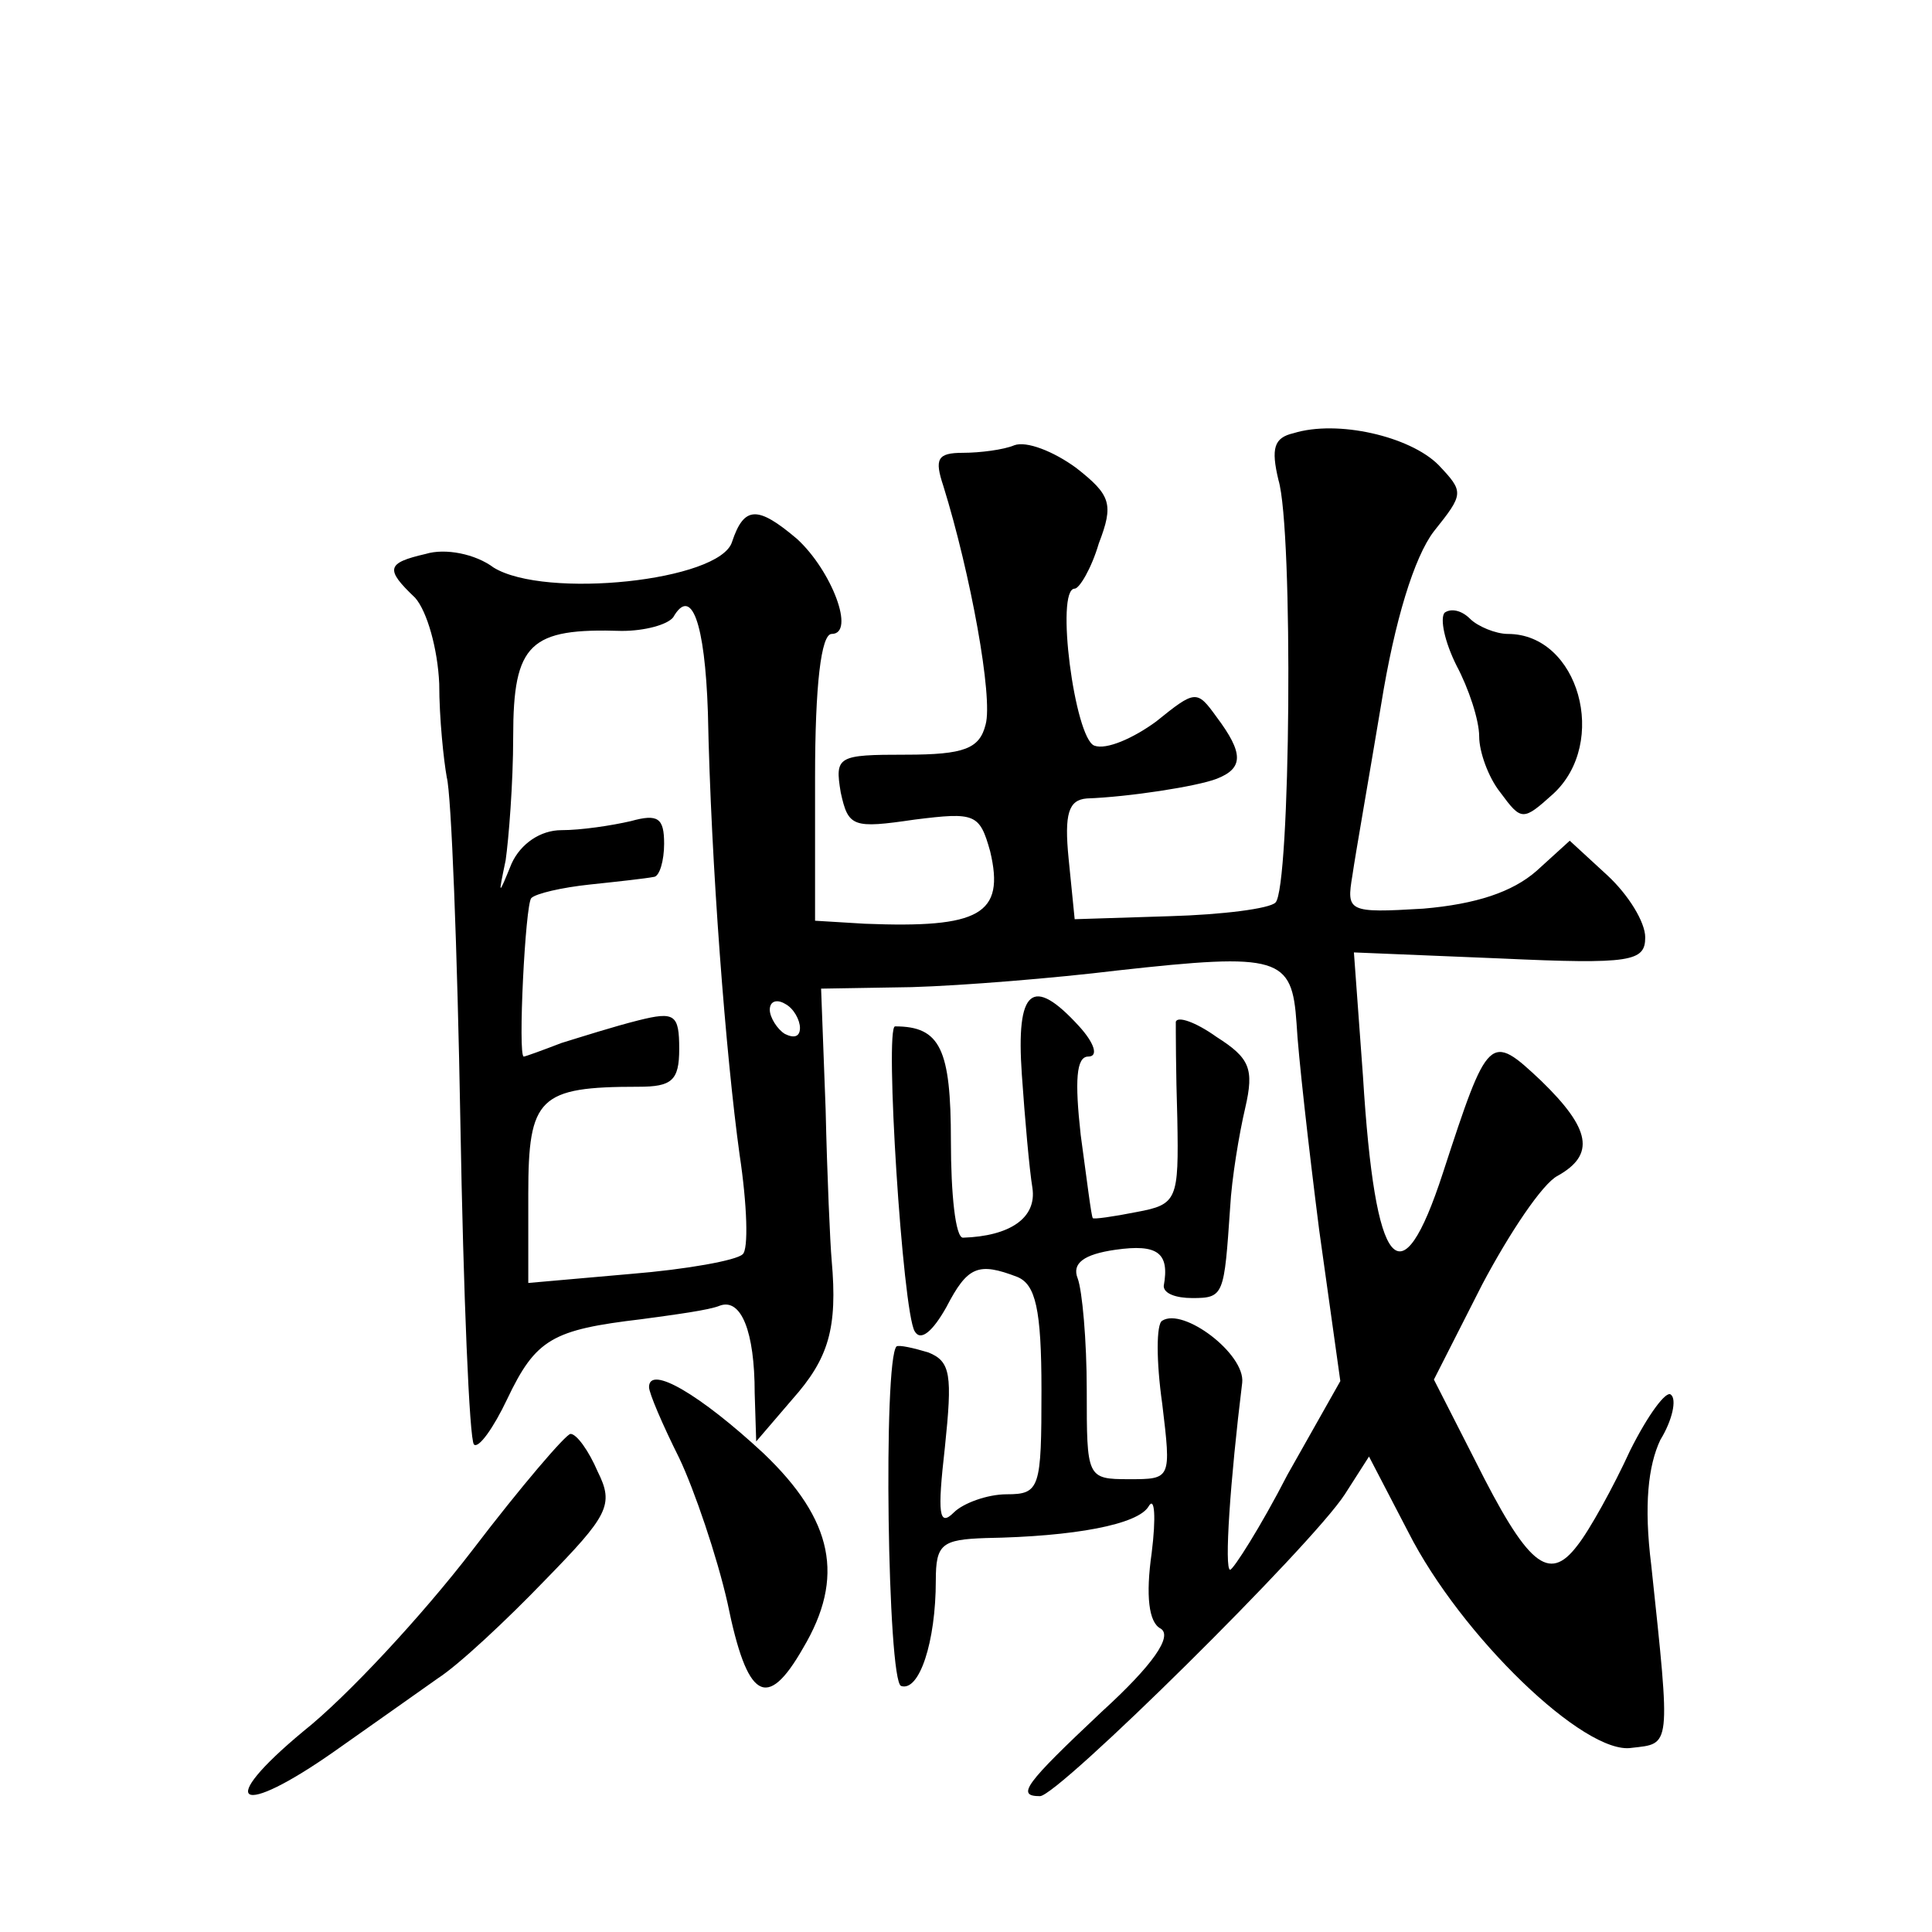 <?xml version="1.0" standalone="no"?>
<!DOCTYPE svg PUBLIC "-//W3C//DTD SVG 20010904//EN"
 "http://www.w3.org/TR/2001/REC-SVG-20010904/DTD/svg10.dtd">
<svg version="1.0" xmlns="http://www.w3.org/2000/svg"
 width="128pt" height="128pt" viewBox="0 0 128 128"
 preserveAspectRatio="xMidYMid meet">
<g transform="translate(0,128) scale(0.1,-0.1)"
fill="#0" stroke="none">
<path d="M857 993 c-13 -3 -15 -10 -10 -31 10 -33 8 -271 -2 -280 -4 -4 -35 -8
-70 -9 l-63 -2 -4 40 c-3 30 0 39 12 40 28 1 73 8 86 13 18 7 18 17 0 41 -13 18
-14 18 -40 -3 -15 -11 -33 -19 -41 -16 -13 5 -26 104 -13 104 3 0 11 13 16 30 10
26 8 32 -15 50 -15 11 -33 18 -41 15 -7 -3 -23 -5 -34 -5 -17 0 -19 -4 -13 -22
18 -58 33 -140 28 -158 -4 -16 -14 -20 -53 -20 -45 0 -47 -1 -43 -25 5 -23 8 -24
49 -18 40 5 43 4 50 -21 10 -42 -7 -51 -83 -48 l-33 2 0 95 c0 61 4 95 11 95 16
0 0 42 -23 63 -26 22 -35 22 -43 -2 -8 -26 -124 -38 -158 -17 -12 9 -32 13 -45
9 -26 -6 -27 -10 -7 -29 8 -9 15 -34 16 -57 0 -23 3 -51 5 -62 3 -11 7 -114 9 -228
2 -115 6 -211 9 -214 3 -3 13 11 22 30 19 40 30 46 89 53 22 3 45 6 52 9 14 5 23
-17 23 -58 l1 -32 24 28 c24 27 30 47 26 92 -1 11 -3 56 -4 100 l-3 80 60 1 c34
1 95 6 136 11 108 12 116 9 119 -35 1 -20 8 -82 15 -137 l14 -100 -35 -62 c-18
-35 -36 -63 -38 -63 -4 0 0 59 8 124 2 19 -39 50 -53 41 -4 -2 -4 -27 0 -55 6 -50
6 -50 -22 -50 -28 0 -28 1 -28 59 0 33 -3 66 -6 74 -4 10 4 16 25 19 28 4 36 -2
32 -24 0 -5 8 -8 19 -8 21 0 21 2 25 60 1 19 6 49 10 66 6 26 3 33 -19 47 -14 10
-26 14 -27 10 0 -5 0 -33 1 -64 1 -54 0 -57 -27 -62 -15 -3 -29 -5 -29 -4 -1 1
-4 26 -8 55 -4 36 -3 52 5 52 7 0 4 9 -6 20 -31 34 -42 25 -38 -32 2 -29 5 -63
7 -75 3 -20 -15 -32 -46 -33 -5 0 -8 29 -8 64 0 61 -7 76 -37 76 -7 0 5 -189 13
-202 4 -7 12 0 21 16 14 27 21 30 47 20 12 -5 16 -21 16 -75 0 -65 -1 -69 -23 -69
-13 0 -29 -6 -35 -12 -10 -10 -11 -1 -6 43 5 48 4 57 -11 63 -10 3 -19 5 -21 4
-9 -9 -6 -222 3 -225 12 -4 23 29 23 70 0 24 4 27 33 28 59 1 101 9 108 21 4 7
5 -7 2 -31 -4 -28 -2 -46 6 -50 8 -5 -5 -24 -39 -55 -51 -48 -57 -56 -41 -56 12
0 180 166 202 200 l16 25 26 -50 c35 -69 117 -148 148 -143 26 3 26 -1 13 121 -5
40 -2 66 6 83 8 13 11 27 7 30 -3 3 -15 -13 -27 -37 -11 -24 -27 -53 -35 -63 -19
-25 -33 -13 -68 57 l-27 53 32 63 c18 34 40 67 50 72 25 14 22 31 -11 63 -34 32
-35 31 -65 -61 -28 -86 -45 -66 -53 64 l-6 82 97 -4 c87 -4 96 -2 96 14 0 10 -11
28 -25 41 l-25 23 -22 -20 c-16 -14 -40 -22 -75 -25 -50 -3 -51 -2 -47 22 2 14
11 65 19 113 9 56 22 98 35 115 20 25 20 26 3 44 -19 19 -67 30 -96 21z m-388 -185
c2 -101 12 -228 21 -293 5 -33 6 -63 2 -66 -4 -4 -37 -10 -74 -13 l-68 -6 0 59
c0 64 7 71 73 71 22 0 27 4 27 25 0 23 -3 25 -27 19 -16 -4 -38 -11 -51 -15 -13
-5 -24 -9 -25 -9 -4 0 1 101 5 105 3 3 20 7 39 9 19 2 37 4 42 5 4 0 7 11 7 22
0 17 -4 20 -22 15 -13 -3 -33 -6 -46 -6 -14 0 -27 -9 -33 -22 -9 -22 -9 -22 -4
2 2 14 5 51 5 82 0 62 11 72 72 70 15 0 30 4 34 9 12 21 21 -3 23 -63z m61 -209
c0 -6 -4 -7 -10 -4 -5 3 -10 11 -10 16 0 6 5 7 10 4 6 -3 10 -11 10 -16z M957 874
c-3 -4 0 -19 8 -35 8 -15 15 -36 15 -47 0 -10 6 -27 14 -37 14 -19 15 -19 35 -1
37 34 17 106 -30 106 -8 0 -20 5 -25 10 -6 6 -13 7 -17 4z M430 361 c0 -4 9 -25
20 -47 10 -21 25 -65 32 -96 13 -64 26 -72 50 -30 28 47 20 85 -26 129 -42 39 -76
59 -76 44z M313 253 c-33 -43 -83 -97 -112 -120 -59 -49 -43 -58 21 -13 24 17 54
38 68 48 14 9 46 39 71 65 42 43 46 50 35 72 -6 14 -14 25 -18 25 -3 0 -33 -35
-65 -77z"/>
</g>
</svg>
